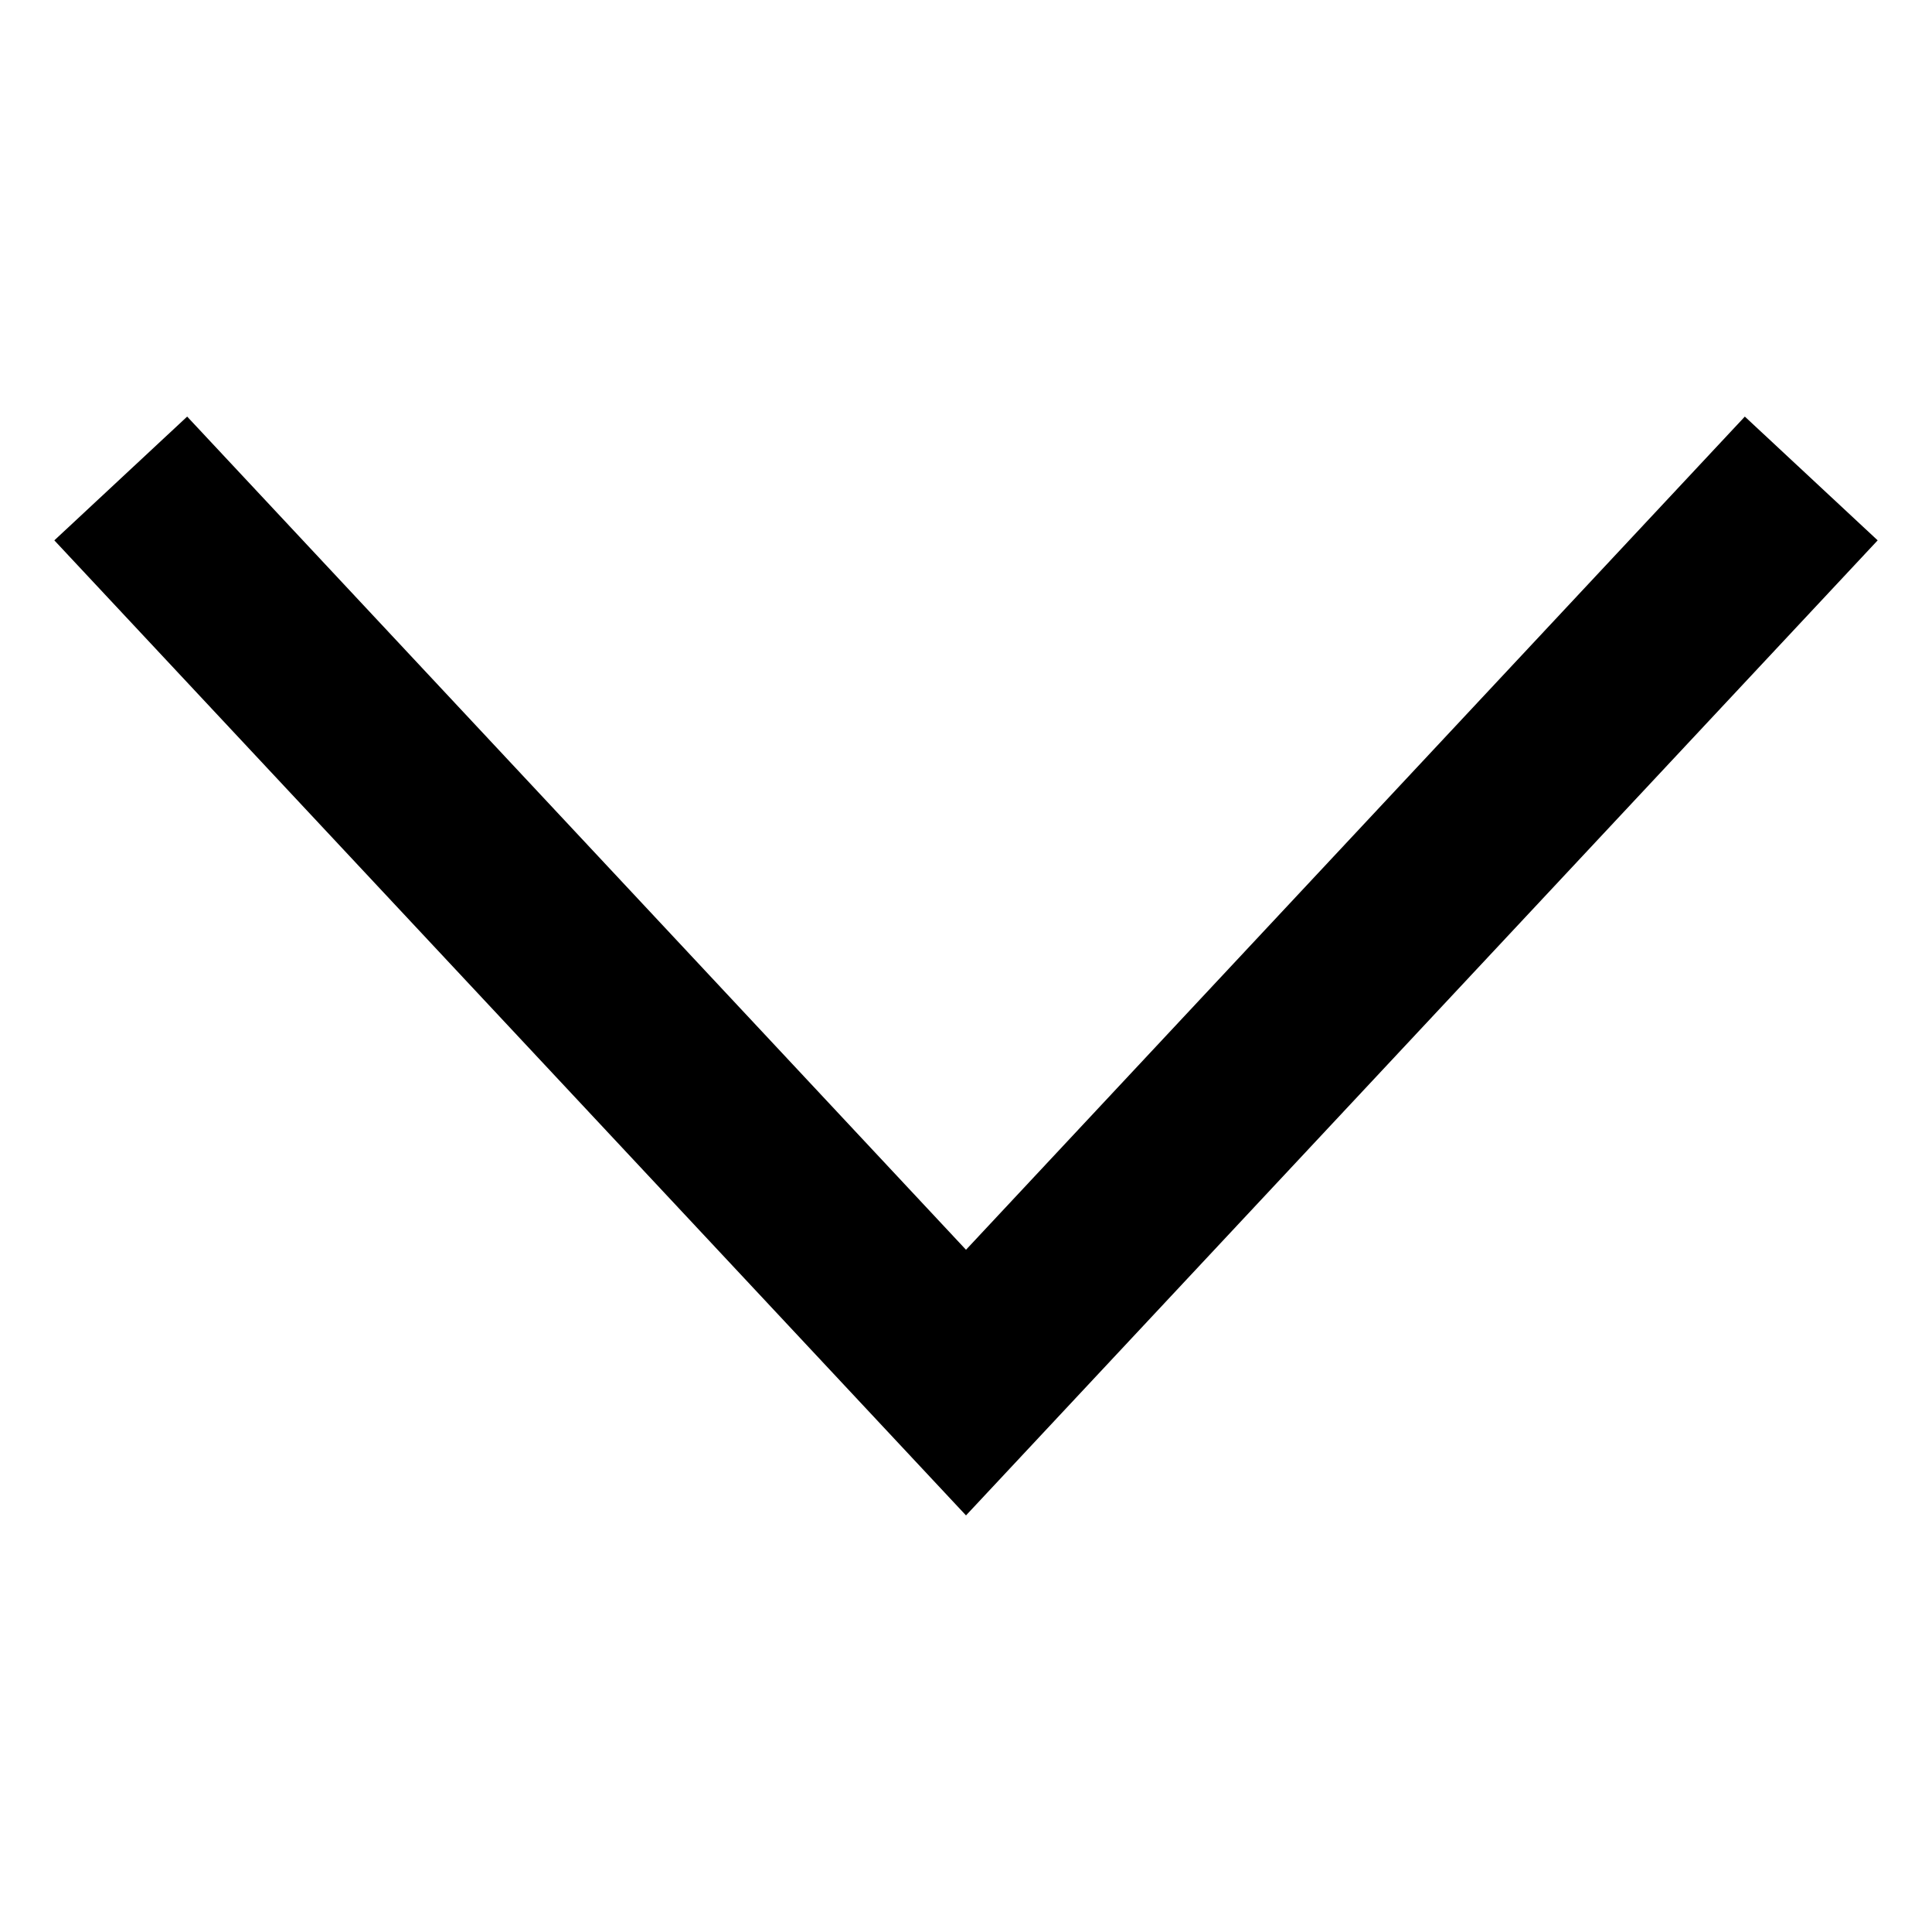<?xml version="1.0" encoding="utf-8"?>
<!-- Generator: Adobe Illustrator 22.1.0, SVG Export Plug-In . SVG Version: 6.00 Build 0)  -->
<svg version="1.1" xmlns="http://www.w3.org/2000/svg" xmlns:xlink="http://www.w3.org/1999/xlink" x="0px" y="0px"
	 viewBox="0 0 64 64" style="enable-background:new 0 0 64 64;" xml:space="preserve">
<style type="text/css">
	
</style>

<g id="Layer_2">
	<polygon points="57.8,13.8 32,41.4 6.2,13.8 1.8,17.9 32,50.2 62.2,17.9 	"/>
</g>
</svg>
